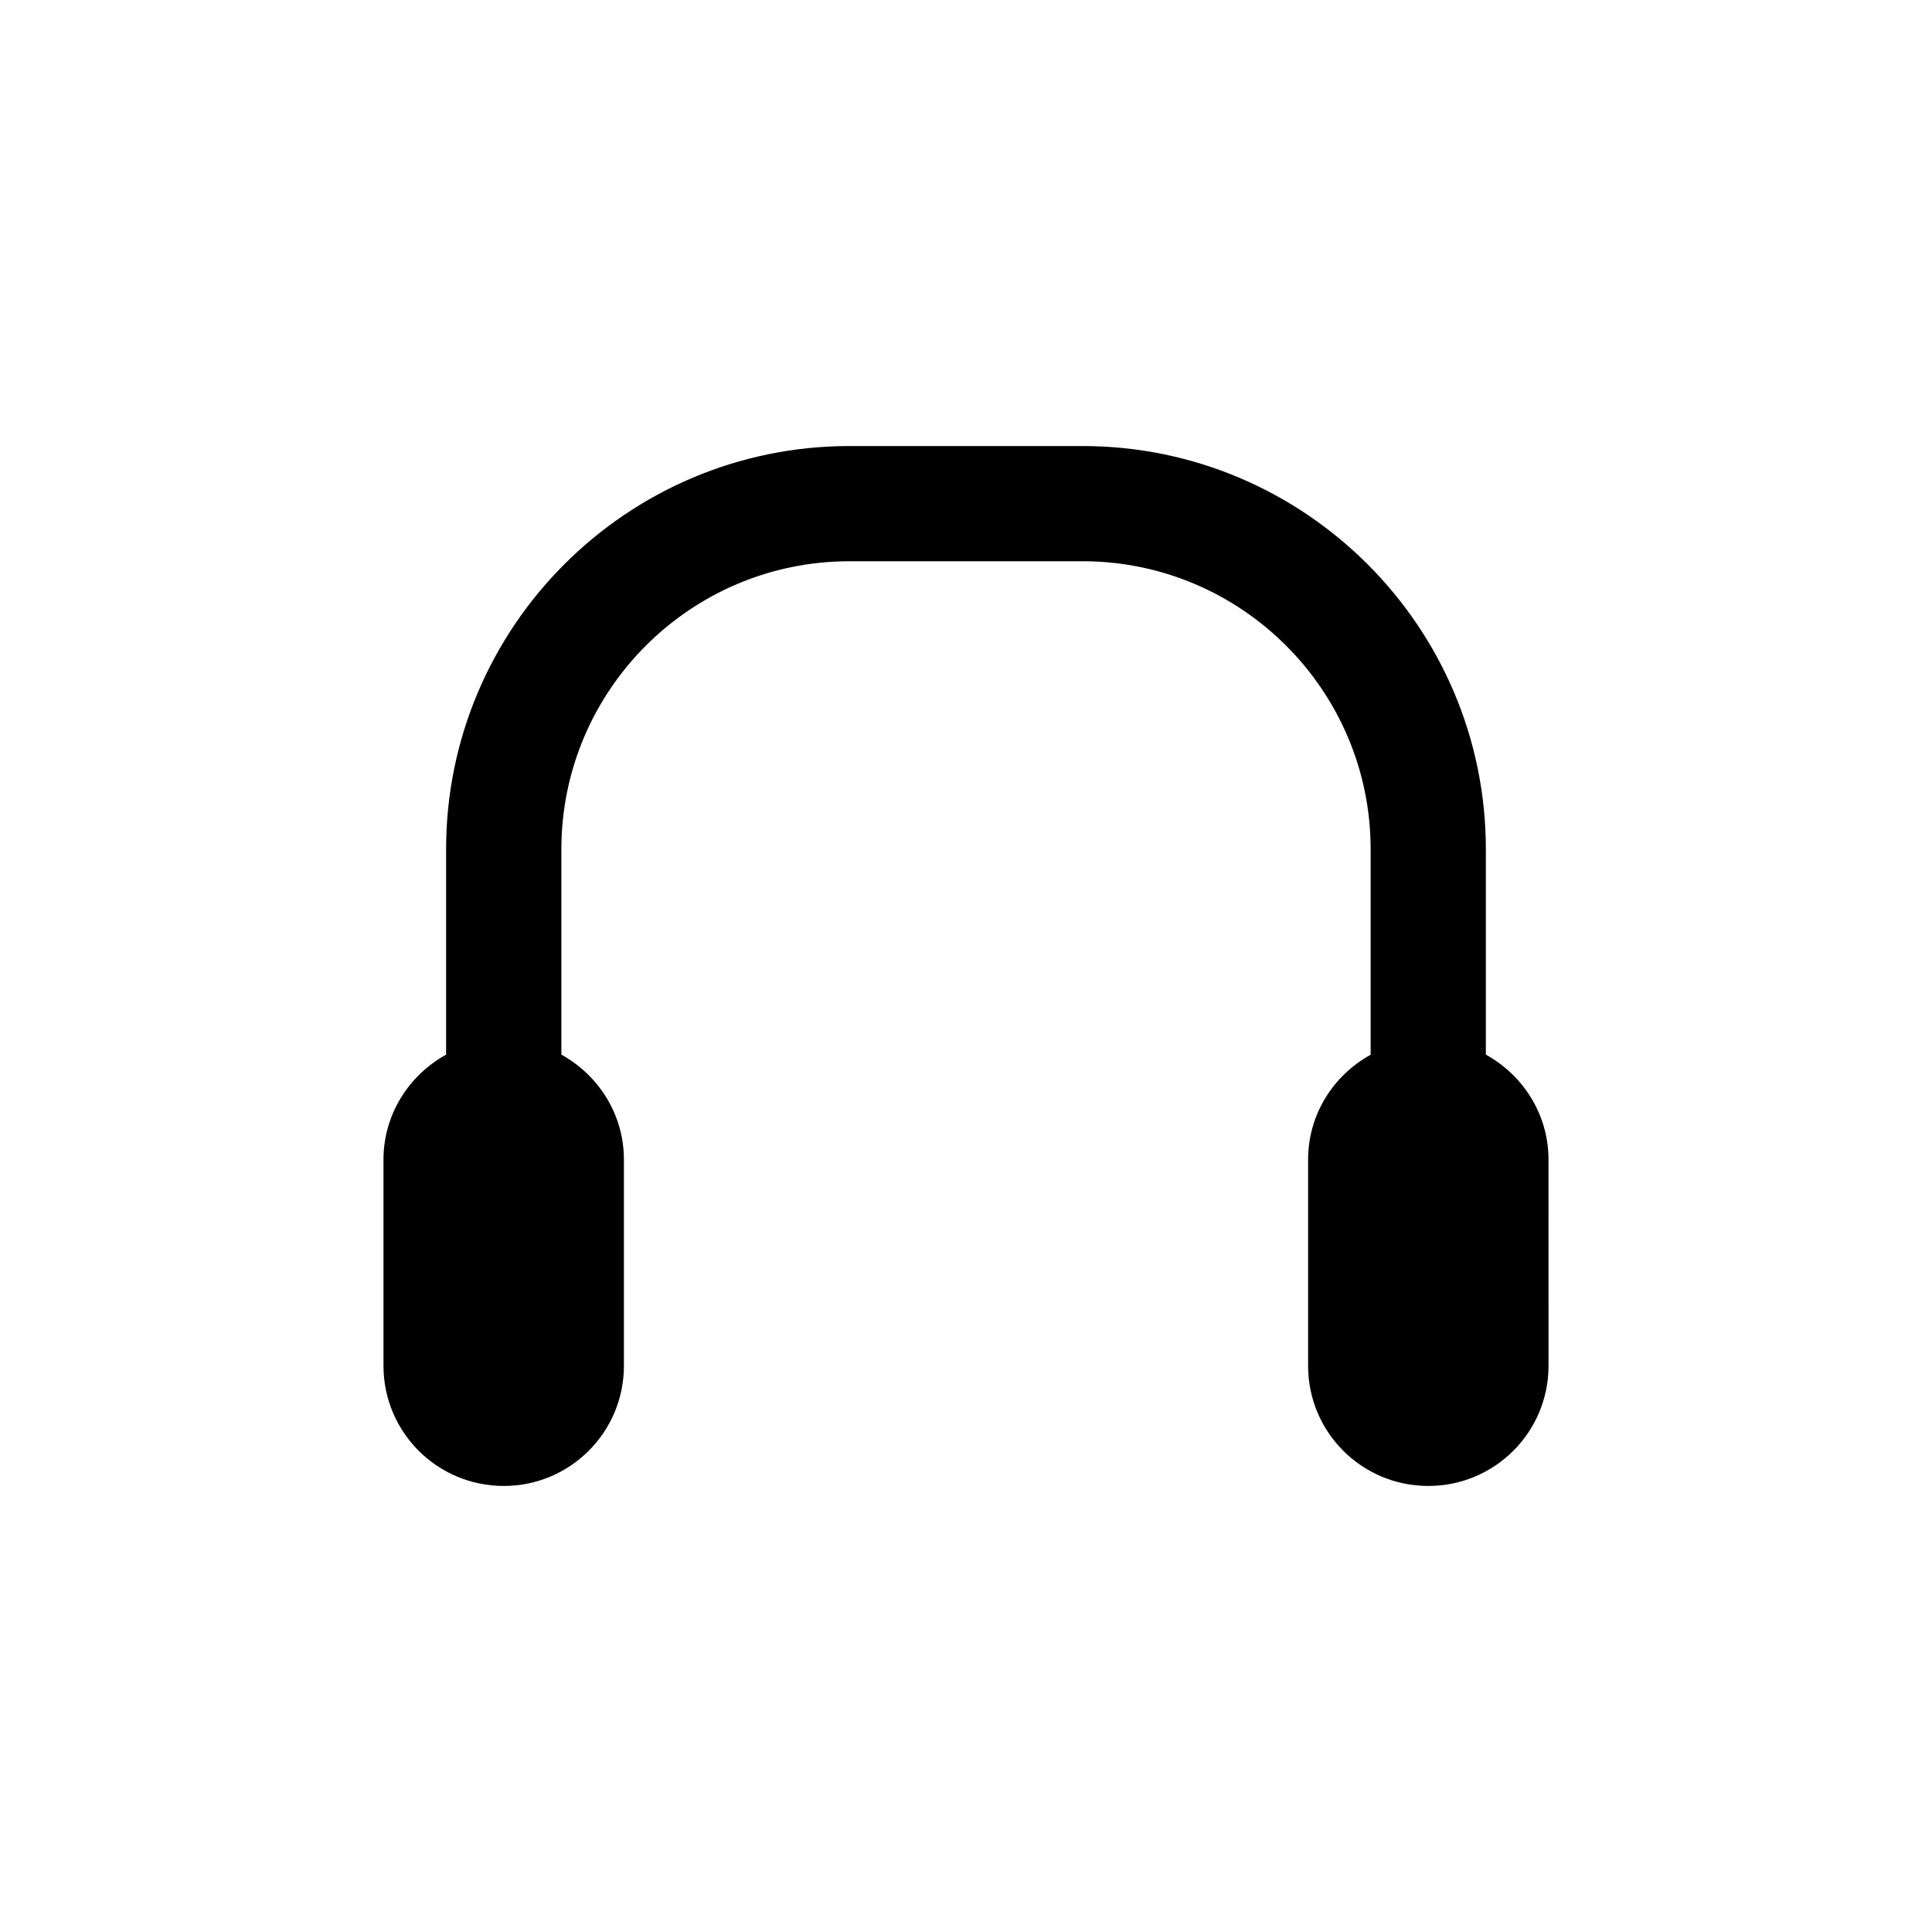 <?xml version="1.0" encoding="UTF-8"?>
<!-- Uploaded to: SVG Repo, www.svgrepo.com, Generator: SVG Repo Mixer Tools -->
<svg fill="#000000" width="800px" height="800px" version="1.1" viewBox="144 144 512 512" xmlns="http://www.w3.org/2000/svg">
 <path d="m537.77 423.49v-54.395c0-58.977-47.957-106.89-106.9-106.89h-61.75c-58.945 0-106.9 47.91-106.9 106.89v54.395c-9.84 5.449-16.594 15.809-16.594 27.836v54.617c0 17.617 14.281 31.852 31.867 31.852 17.586 0 31.852-14.234 31.852-31.852v-54.617c0-12.027-6.738-22.387-16.578-27.836v-54.395c0-42.133 34.242-76.359 76.359-76.359h61.75c42.098 0 76.359 34.227 76.359 76.359v54.426c-9.84 5.414-16.578 15.777-16.578 27.805v54.617c0 17.617 14.25 31.852 31.852 31.852 17.602 0 31.867-14.234 31.867-31.852l-0.008-54.617c0-12.027-6.754-22.387-16.594-27.836z"/>
</svg>